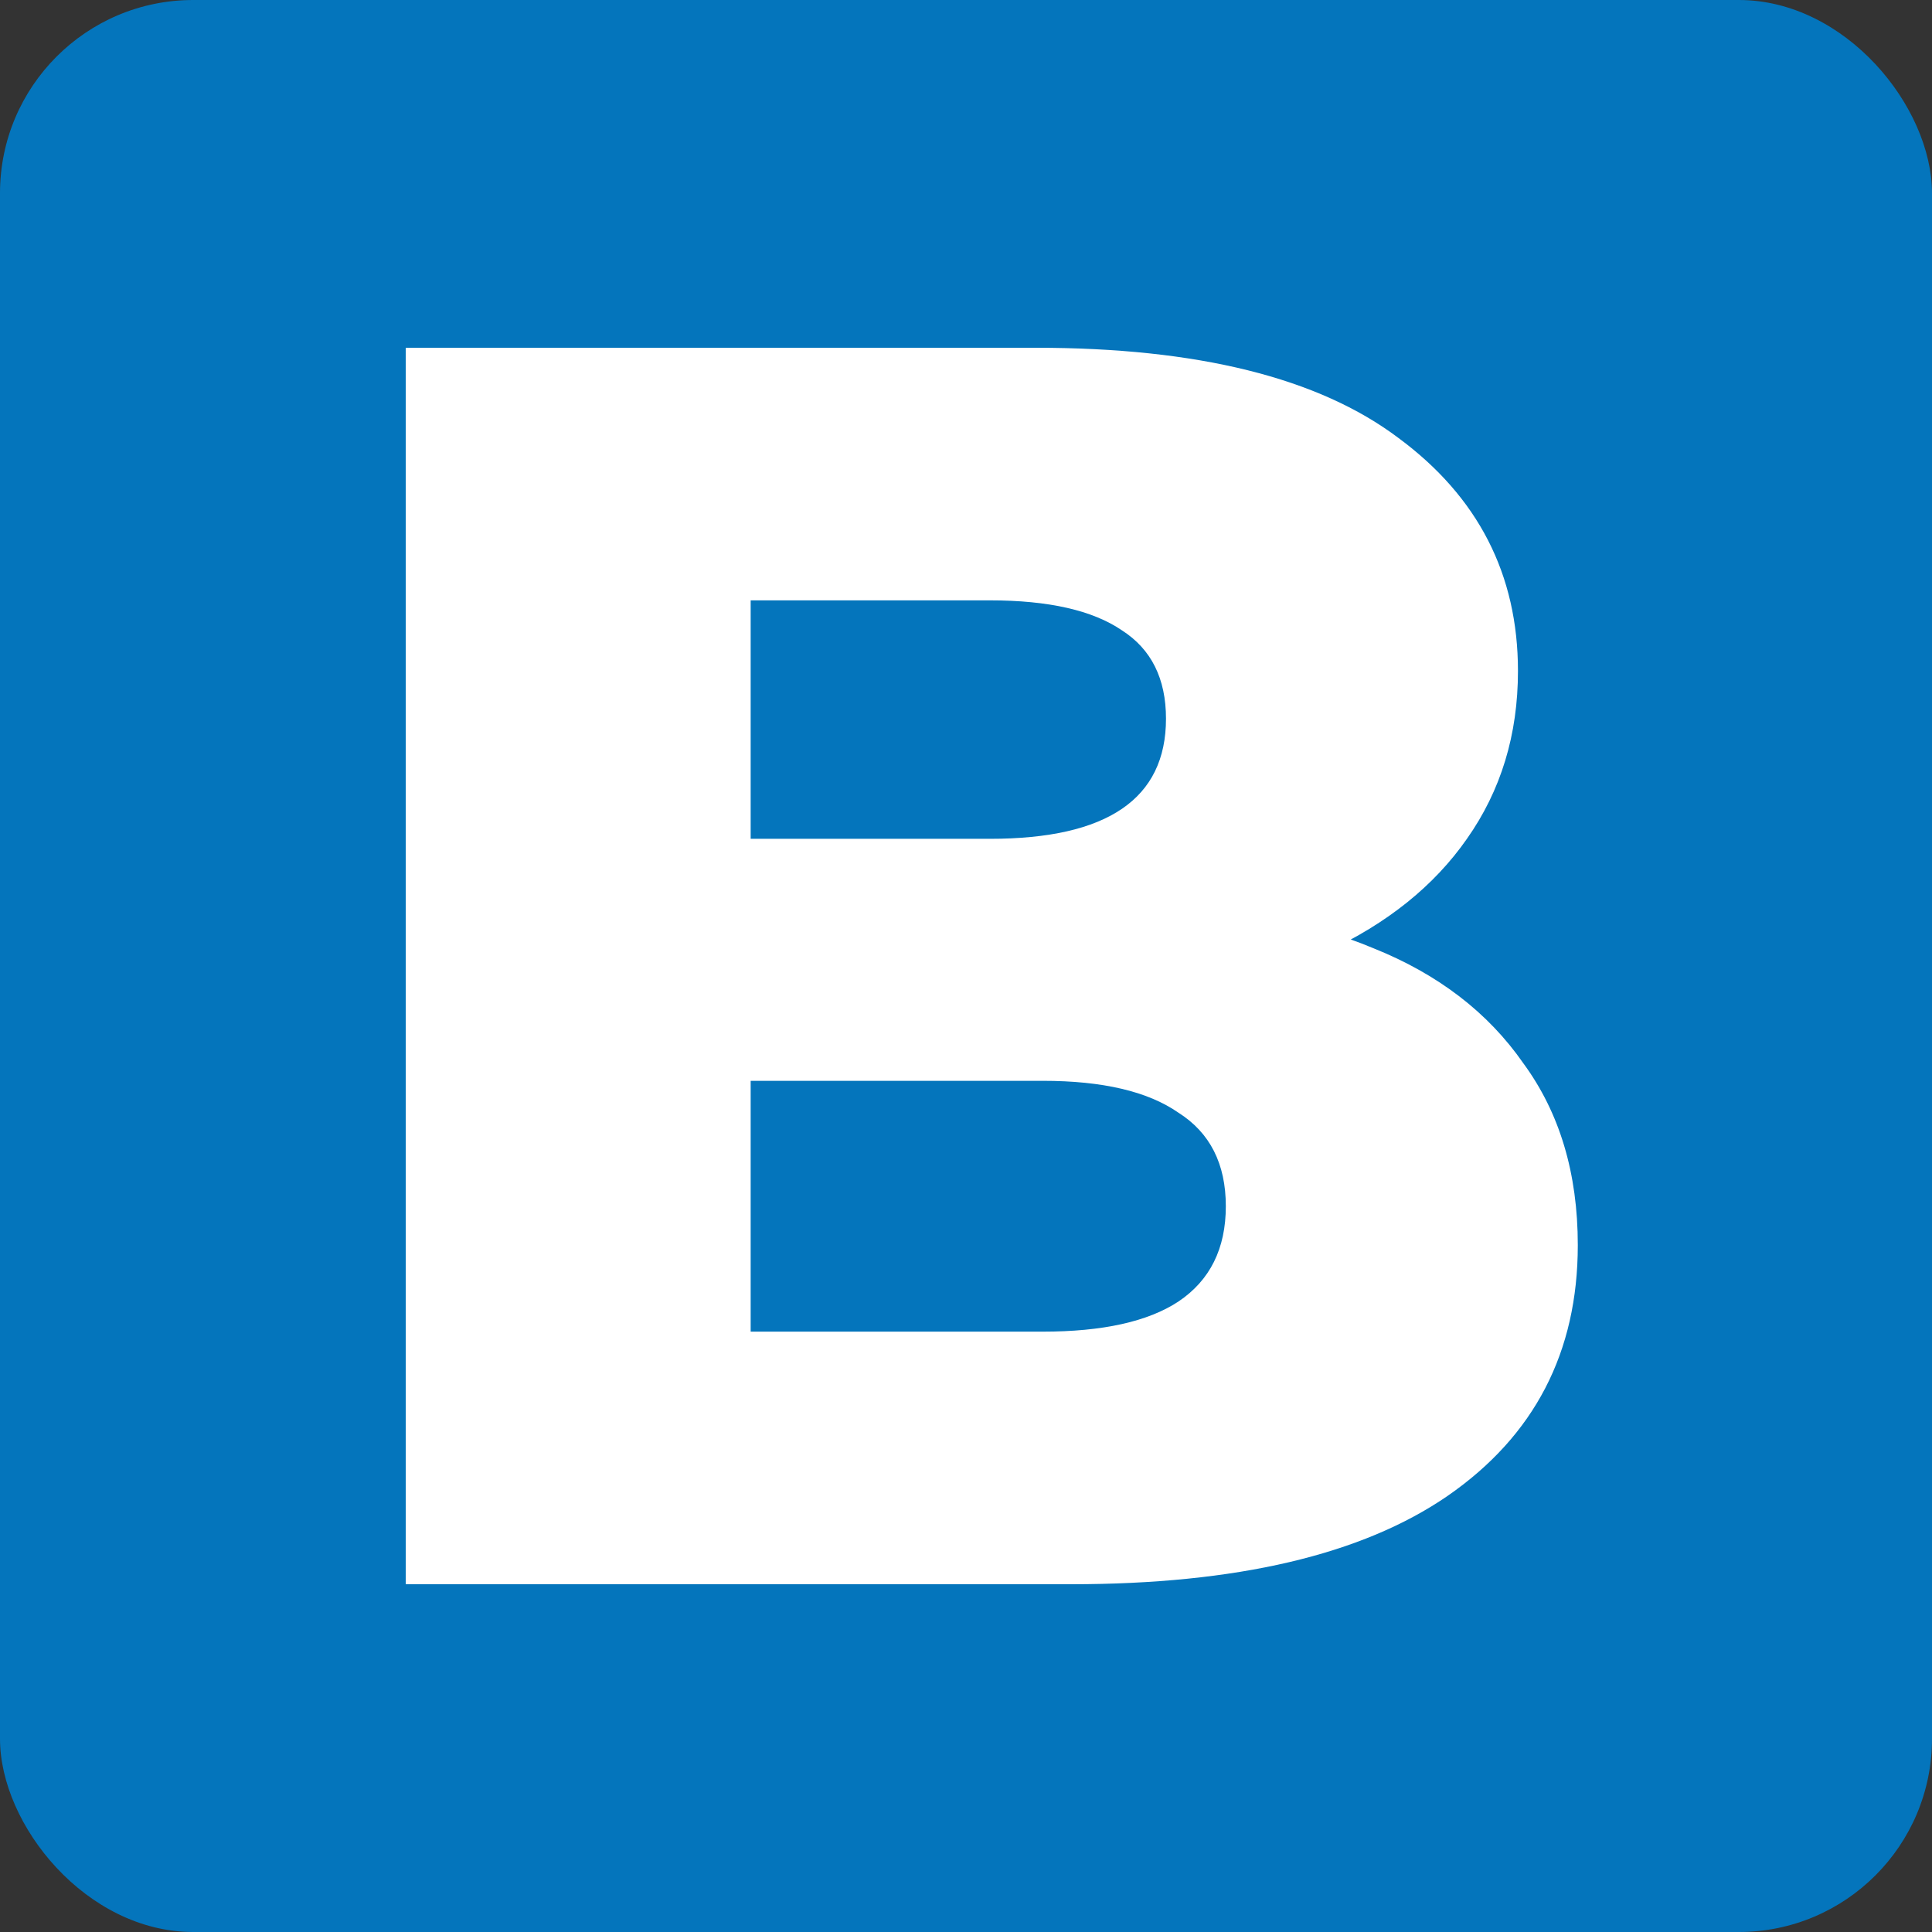 <svg xmlns="http://www.w3.org/2000/svg" version="1.1" xmlns:xlink="http://www.w3.org/1999/xlink" width="300" height="300"><rect width="100%" height="100%" fill="#333333" stroke="none"/><svg width="300" height="300" viewBox="0 0 300 300" fill="none" xmlns="http://www.w3.org/2000/svg">
<rect width="300" height="300" rx="30" fill="#0475BC"></rect>
<path d="M63 246V54H160.832C185.973 54 204.738 58.663 217.126 67.989C229.515 77.131 235.709 89.2 235.709 104.194C235.709 114.069 233.067 122.754 227.784 130.251C222.683 137.566 215.395 143.417 205.922 147.806C196.631 152.011 185.518 154.114 172.583 154.114L178.048 140.949C191.53 140.949 203.28 143.051 213.3 147.257C223.32 151.28 231.063 157.223 236.529 165.086C242.176 172.766 245 182.183 245 193.337C245 209.977 238.259 222.96 224.778 232.286C211.478 241.429 191.985 246 166.297 246H63ZM116.562 206.777H161.925C171.216 206.777 178.23 205.223 182.967 202.114C187.886 198.823 190.345 193.886 190.345 187.303C190.345 180.72 187.886 175.874 182.967 172.766C178.23 169.474 171.216 167.829 161.925 167.829H112.736V130.251H153.727C162.836 130.251 169.668 128.697 174.222 125.589C178.777 122.48 181.054 117.817 181.054 111.6C181.054 105.383 178.777 100.811 174.222 97.886C169.668 94.777 162.836 93.223 153.727 93.223H116.562V206.777Z" fill="white"></path>
</svg><style>@media (prefers-color-scheme: light) { :root { filter: none; } }
@media (prefers-color-scheme: dark) { :root { filter: none; } }
</style></svg>
